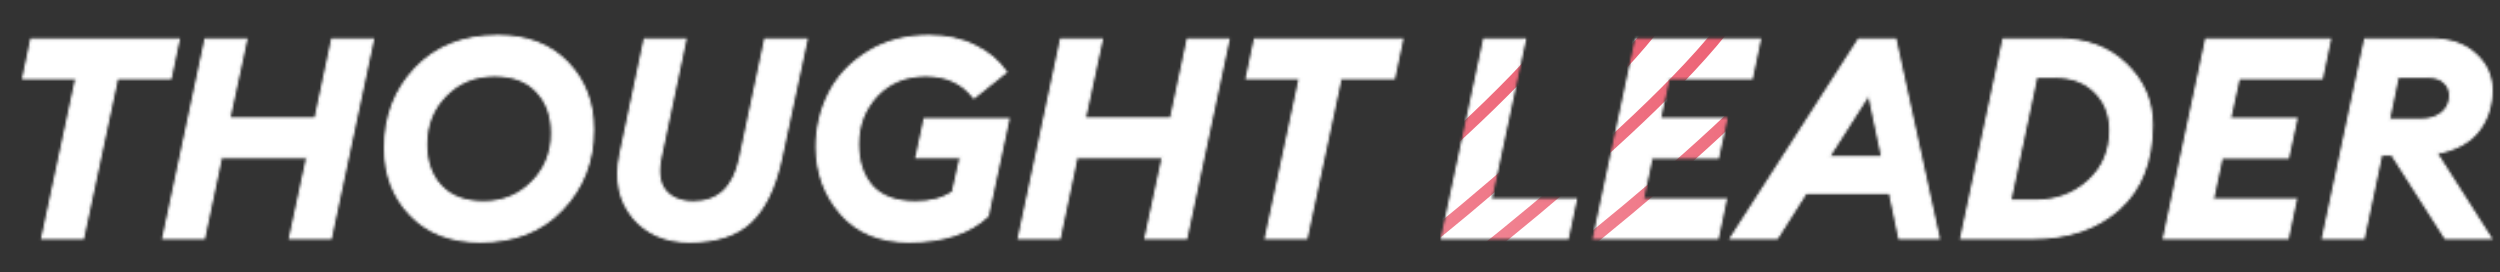 <svg width="1029" height="112" fill="none" xmlns="http://www.w3.org/2000/svg"><rect width="100%" height="100%" fill="#333333" stroke="none"/><mask id="c" style="mask-type:alpha" maskUnits="userSpaceOnUse" x="9" y="14" width="1017" height="86"><mask id="b" maskUnits="userSpaceOnUse" x="9" y="14" width="1017" height="86" fill="#000"><path fill="#fff" d="M9 14h1017v86H9z"/><path d="m17.43 98 14.047-65.857H9.6l3.339-15.888H73.5l-3.338 15.888H48.17L34.125 98H17.43Zm49.804 0 17.385-81.745h16.695L94.29 48.838h35.577l6.908-32.583h16.694L136.084 98H119.39l7.138-33.274H90.951L83.928 98H67.234Zm131.812-14.737c7.906 0 14.584-2.725 20.034-8.175 5.449-5.526 8.174-12.28 8.174-20.263 0-7.139-2.072-12.895-6.217-17.27-4.068-4.376-9.902-6.563-17.501-6.563-8.059 0-14.775 2.725-20.148 8.174-5.373 5.45-8.059 12.205-8.059 20.264 0 7.138 2.034 12.895 6.102 17.27 4.145 4.375 10.016 6.563 17.615 6.563Zm-1.381 16.119c-11.974 0-21.492-3.646-28.554-10.938-7.061-7.292-10.592-16.464-10.592-27.517 0-12.972 4.183-23.871 12.55-32.698 8.443-8.904 19.726-13.356 33.849-13.356 11.974 0 21.492 3.646 28.553 10.938 7.062 7.292 10.593 16.464 10.593 27.517 0 12.895-4.222 23.794-12.665 32.698-8.366 8.904-19.611 13.356-33.734 13.356Zm134.271-83.127-10.477 48.932c-2.61 11.974-6.831 20.686-12.665 26.135-5.756 5.373-14.084 8.06-24.984 8.06-9.901 0-17.654-3.378-23.257-10.132-5.526-6.755-7.253-15.275-5.181-25.56l10.017-47.435h16.694l-10.247 48.471c-1.305 6.14-.652 10.784 1.958 13.931 2.609 3.07 6.485 4.606 11.628 4.606 10.132 0 16.503-5.834 19.112-17.5l10.478-49.508h16.924Zm42.226 83.127c-11.821 0-21.07-3.761-27.748-11.284-6.677-7.522-10.093-16.617-10.247-27.286 0-8.06 1.728-15.505 5.182-22.336 3.454-6.832 8.75-12.473 15.888-16.925s15.505-6.678 25.099-6.678c7.139 0 13.394 1.343 18.767 4.03 5.45 2.61 9.748 6.179 12.895 10.707l-13.125 10.477c-4.682-6.063-11.283-9.095-19.803-9.095-8.29 0-15.044 2.763-20.264 8.29-5.142 5.526-7.714 12.204-7.714 20.033 0 7.215 1.919 13.01 5.757 17.385 3.914 4.375 9.94 6.563 18.076 6.563 6.217 0 11.322-1.382 15.313-4.145l3.224-14.392H377.27l3.339-15.658h34.425l-8.52 39.721c-7.522 7.062-18.306 10.593-32.352 10.593ZM419.383 98l17.385-81.745h16.694l-7.023 32.583h35.577l6.908-32.583h16.694L488.233 98h-16.695l7.139-33.274H443.1L436.077 98h-16.694Zm101.647 0 14.046-65.857h-21.875l3.339-15.888h60.56l-3.339 15.888h-21.99L537.724 98H521.03Zm72.516 0 17.385-81.745h16.694l-14.046 65.857h35.001L645.241 98h-51.695Zm62.514 0 17.385-81.745h50.889l-3.338 15.888h-34.195l-3.685 16.81h27.402l-3.454 15.888h-27.287l-3.684 17.27h34.195L706.949 98H656.06Zm56.457 0 52.616-81.745h14.968L797.946 98h-16.118l-3.915-18.652h-34.655L731.399 98h-18.882Zm56.761-59.41-16.694 26.136h22.221l-5.527-26.135Zm58.041 44.097h10.593c8.52 0 15.773-2.686 21.76-8.06 5.987-5.449 8.98-12.434 8.98-20.954 0-6.524-2.072-11.82-6.217-15.888-4.068-4.145-9.671-6.217-16.809-6.217h-7.484l-10.823 51.12ZM807.286 98l17.385-81.745h22.912c11.206 0 20.34 3.415 27.402 10.247 7.138 6.831 10.707 15.12 10.707 24.869 0 14.967-4.528 26.48-13.586 34.54C863.126 93.97 851.229 98 836.415 98h-29.129Zm83.427 0 17.385-81.745h50.89l-3.339 15.888h-34.195l-3.684 16.81h27.402l-3.454 15.888h-27.287l-3.684 17.27h34.194L941.603 98h-50.89Zm65.438 0 17.385-81.745h27.174c7.67 0 13.7 2.034 18.07 6.102 4.46 3.991 6.68 8.904 6.68 14.737 0 6.524-1.84 12.127-5.52 16.81-3.61 4.605-9.33 7.637-17.16 9.095L1025.12 98h-18.54l-21.991-34.425h-4.49L972.845 98h-16.694Zm27.056-48.702h13.126c3.687 0 6.597-.883 8.747-2.648 2.23-1.765 3.38-4.145 3.46-7.138 0-2.38-.81-4.298-2.42-5.757-1.54-1.458-3.84-2.187-6.909-2.187h-12.319l-3.685 17.73Z"/></mask><path d="m17.43 98 14.047-65.857H9.6l3.339-15.888H73.5l-3.338 15.888H48.17L34.125 98H17.43Zm49.804 0 17.385-81.745h16.695L94.29 48.838h35.577l6.908-32.583h16.694L136.084 98H119.39l7.138-33.274H90.951L83.928 98H67.234Zm131.812-14.737c7.906 0 14.584-2.725 20.034-8.175 5.449-5.526 8.174-12.28 8.174-20.263 0-7.139-2.072-12.895-6.217-17.27-4.068-4.376-9.902-6.563-17.501-6.563-8.059 0-14.775 2.725-20.148 8.174-5.373 5.45-8.059 12.205-8.059 20.264 0 7.138 2.034 12.895 6.102 17.27 4.145 4.375 10.016 6.563 17.615 6.563Zm-1.381 16.119c-11.974 0-21.492-3.646-28.554-10.938-7.061-7.292-10.592-16.464-10.592-27.517 0-12.972 4.183-23.871 12.55-32.698 8.443-8.904 19.726-13.356 33.849-13.356 11.974 0 21.492 3.646 28.553 10.938 7.062 7.292 10.593 16.464 10.593 27.517 0 12.895-4.222 23.794-12.665 32.698-8.366 8.904-19.611 13.356-33.734 13.356Zm134.271-83.127-10.477 48.932c-2.61 11.974-6.831 20.686-12.665 26.135-5.756 5.373-14.084 8.06-24.984 8.06-9.901 0-17.654-3.378-23.257-10.132-5.526-6.755-7.253-15.275-5.181-25.56l10.017-47.435h16.694l-10.247 48.471c-1.305 6.14-.652 10.784 1.958 13.931 2.609 3.07 6.485 4.606 11.628 4.606 10.132 0 16.503-5.834 19.112-17.5l10.478-49.508h16.924Zm42.226 83.127c-11.821 0-21.07-3.761-27.748-11.284-6.677-7.522-10.093-16.617-10.247-27.286 0-8.06 1.728-15.505 5.182-22.336 3.454-6.832 8.75-12.473 15.888-16.925s15.505-6.678 25.099-6.678c7.139 0 13.394 1.343 18.767 4.03 5.45 2.61 9.748 6.179 12.895 10.707l-13.125 10.477c-4.682-6.063-11.283-9.095-19.803-9.095-8.29 0-15.044 2.763-20.264 8.29-5.142 5.526-7.714 12.204-7.714 20.033 0 7.215 1.919 13.01 5.757 17.385 3.914 4.375 9.94 6.563 18.076 6.563 6.217 0 11.322-1.382 15.313-4.145l3.224-14.392H377.27l3.339-15.658h34.425l-8.52 39.721c-7.522 7.062-18.306 10.593-32.352 10.593ZM419.383 98l17.385-81.745h16.694l-7.023 32.583h35.577l6.908-32.583h16.694L488.233 98h-16.695l7.139-33.274H443.1L436.077 98h-16.694Zm101.647 0 14.046-65.857h-21.875l3.339-15.888h60.56l-3.339 15.888h-21.99L537.724 98H521.03Zm72.516 0 17.385-81.745h16.694l-14.046 65.857h35.001L645.241 98h-51.695Zm62.514 0 17.385-81.745h50.889l-3.338 15.888h-34.195l-3.685 16.81h27.402l-3.454 15.888h-27.287l-3.684 17.27h34.195L706.949 98H656.06Zm56.457 0 52.616-81.745h14.968L797.946 98h-16.118l-3.915-18.652h-34.655L731.399 98h-18.882Zm56.761-59.41-16.694 26.136h22.221l-5.527-26.135Zm58.041 44.097h10.593c8.52 0 15.773-2.686 21.76-8.06 5.987-5.449 8.98-12.434 8.98-20.954 0-6.524-2.072-11.82-6.217-15.888-4.068-4.145-9.671-6.217-16.809-6.217h-7.484l-10.823 51.12ZM807.286 98l17.385-81.745h22.912c11.206 0 20.34 3.415 27.402 10.247 7.138 6.831 10.707 15.12 10.707 24.869 0 14.967-4.528 26.48-13.586 34.54C863.126 93.97 851.229 98 836.415 98h-29.129Zm83.427 0 17.385-81.745h50.89l-3.339 15.888h-34.195l-3.684 16.81h27.402l-3.454 15.888h-27.287l-3.684 17.27h34.194L941.603 98h-50.89Zm65.438 0 17.385-81.745h27.174c7.67 0 13.7 2.034 18.07 6.102 4.46 3.991 6.68 8.904 6.68 14.737 0 6.524-1.84 12.127-5.52 16.81-3.61 4.605-9.33 7.637-17.16 9.095L1025.12 98h-18.54l-21.991-34.425h-4.49L972.845 98h-16.694Zm27.056-48.702h13.126c3.687 0 6.597-.883 8.747-2.648 2.23-1.765 3.38-4.145 3.46-7.138 0-2.38-.81-4.298-2.42-5.757-1.54-1.458-3.84-2.187-6.909-2.187h-12.319l-3.685 17.73Z" fill="#fff"/><path d="m17.43 98-.466-.1-.123.577h.59V98Zm14.047-65.857.466.1.123-.576h-.59v.476Zm-21.876 0-.466-.098-.121.575H9.6v-.477Zm3.339-15.888v-.477h-.387l-.08.379.467.098Zm60.56 0 .467.098.12-.575H73.5v.477Zm-3.338 15.888v.477h.386l.08-.379-.466-.098Zm-21.991 0v-.476h-.386l-.08.377.466.1ZM34.125 98v.477h.385l.08-.378-.465-.099Zm-16.229.1 14.047-65.857-.933-.2-14.046 65.858.932.198Zm13.58-66.433H9.602v.953h21.876v-.953Zm-21.408.574 3.338-15.888-.933-.196-3.338 15.888.933.196Zm2.872-15.51H73.5v-.953H12.94v.953Zm60.094-.574-3.339 15.888.933.196 3.339-15.888-.933-.196Zm-2.872 15.51H48.17v.953h21.99v-.953Zm-22.457.377L33.658 97.9l.933.198 14.046-65.856-.932-.2Zm-13.58 65.48H17.43v.953h16.695v-.954ZM67.234 98l-.466-.1-.123.577h.589V98Zm17.385-81.745v-.477h-.386l-.08.378.466.099Zm16.695 0 .465.1.125-.577h-.59v.477ZM94.29 48.838l-.466-.1-.124.576h.59v-.476Zm35.577 0v.476h.386l.08-.377-.466-.1Zm6.908-32.583v-.477h-.386l-.08.378.466.099Zm16.694 0 .467.099.122-.576h-.589v.477ZM136.084 98v.477h.386l.08-.378-.466-.099Zm-16.694 0-.466-.1-.124.577h.59V98Zm7.138-33.274.466.1.124-.576h-.59v.476Zm-35.577 0v-.476h-.386l-.08.378.466.098ZM83.928 98v.477h.387l.08-.379-.467-.098Zm-16.228.1 17.385-81.746-.932-.198L66.768 97.9l.932.198ZM84.619 16.73h16.695v-.953H84.619v.953Zm16.229-.577-7.024 32.583.932.201 7.023-32.583-.931-.2Zm-6.558 33.16h35.577v-.953H94.29v.953Zm36.043-.377 6.908-32.583-.932-.198-6.908 32.583.932.198Zm6.442-32.206h16.694v-.953h-16.694v.953Zm16.228-.575L135.618 97.9l.932.198 17.386-81.745-.933-.198Zm-16.919 81.367H119.39v.954h16.694v-.954Zm-16.228.577 7.138-33.274-.932-.2-7.138 33.274.932.2Zm6.672-33.85H90.951v.953h35.577v-.953Zm-36.043.378-7.023 33.274.933.196 7.023-33.273-.933-.197Zm-6.557 32.895H67.234v.954h16.694v-.954ZM219.08 75.088l.337.337.002-.002-.339-.335Zm1.957-37.533-.349.324.003.003.346-.328Zm-37.649 1.611-.339-.334.339.334ZM181.431 76.7l-.349.325.003.003.346-.328Zm-12.32 11.744.343-.332-.343.332Zm1.958-60.215-.346-.328.346.328Zm60.33 57.797-.346-.328-.001.002.347.326Zm-32.353-2.286c8.029 0 14.829-2.773 20.371-8.315l-.674-.674c-5.358 5.358-11.914 8.035-19.697 8.035v.954Zm20.373-8.317c5.54-5.618 8.312-12.494 8.312-20.598h-.954c0 7.861-2.678 14.494-8.037 19.929l.679.669Zm8.312-20.598c0-7.237-2.104-13.119-6.348-17.598l-.692.655c4.046 4.27 6.086 9.902 6.086 16.943h.954Zm-6.345-17.595c-4.181-4.497-10.156-6.715-17.85-6.715v.953c7.505 0 13.197 2.158 17.152 6.411l.698-.649Zm-17.85-6.715c-8.179 0-15.02 2.771-20.487 8.317l.678.67c5.279-5.355 11.87-8.034 19.809-8.034v-.953Zm-20.487 8.317c-5.466 5.544-8.197 12.42-8.197 20.598h.953c0-7.941 2.642-14.574 7.922-19.929l-.678-.67Zm-8.197 20.598c0 7.234 2.064 13.115 6.23 17.595l.698-.65c-3.971-4.27-5.975-9.902-5.975-16.945h-.953Zm6.233 17.598c4.257 4.494 10.268 6.712 17.961 6.712v-.954c-7.504 0-13.237-2.157-17.269-6.414l-.692.656Zm16.58 21.877c-11.87 0-21.256-3.61-28.211-10.793l-.685.663c7.167 7.402 16.818 11.083 28.896 11.083v-.953Zm-28.211-10.793c-6.968-7.194-10.458-16.244-10.458-27.185h-.954c0 11.164 3.571 20.46 10.727 27.848l.685-.663Zm-10.458-27.185c0-12.859 4.142-23.638 12.419-32.37l-.692-.656c-8.457 8.921-12.681 19.94-12.681 33.026h.954Zm12.419-32.37c8.339-8.794 19.489-13.207 33.503-13.207v-.954c-14.232 0-25.648 4.491-34.195 13.505l.692.656Zm33.503-13.207c11.87 0 21.255 3.61 28.211 10.792l.685-.663c-7.168-7.4-16.818-11.083-28.896-11.083v.954Zm28.211 10.792c6.967 7.195 10.458 16.245 10.458 27.186h.953c0-11.165-3.57-20.46-10.726-27.849l-.685.663Zm10.458 27.186c0 12.78-4.179 23.56-12.534 32.37l.692.656c8.532-8.997 12.795-20.016 12.795-33.026h-.953ZM231.052 85.7c-8.262 8.792-19.373 13.205-33.387 13.205v.953c14.232 0 25.611-4.49 34.081-13.506l-.694-.652Zm100.884-69.445.466.1.124-.577h-.59v.477Zm-10.477 48.932.466.101v-.001l-.466-.1Zm-12.665 26.135.326.349-.326-.349Zm-48.241-2.072-.369.302.002.002.367-.304Zm-5.181-25.56-.466-.098-.001.004.467.094Zm10.017-47.435v-.477h-.387l-.08.378.467.099Zm16.694 0 .467.098.121-.575h-.588v.477Zm-10.247 48.471.466.1.001-.001-.467-.099Zm1.958 13.931-.367.305.003.004.364-.308Zm30.74-12.895.466.105.001-.006-.467-.099Zm10.478-49.507v-.477h-.387l-.08.378.467.099Zm16.458-.1-10.477 48.932.932.2 10.477-48.933-.932-.2Zm-10.477 48.93c-2.599 11.927-6.79 20.532-12.524 25.889l.651.697c5.933-5.543 10.185-14.361 12.805-26.383l-.932-.203Zm-12.524 25.889c-5.639 5.263-13.833 7.931-24.659 7.931v.953c10.974 0 19.435-2.705 25.31-8.187l-.651-.697Zm-24.659 7.931c-9.78 0-17.39-3.329-22.89-9.96l-.734.61c5.706 6.878 13.601 10.303 23.624 10.303v-.953Zm-22.888-9.957c-5.418-6.621-7.133-14.987-5.083-25.164l-.934-.188c-2.095 10.394-.356 19.068 5.279 25.956l.738-.604Zm-5.084-25.16 10.017-47.435-.933-.197-10.016 47.436.932.197Zm9.551-47.057h16.694v-.953h-16.694v.953Zm16.228-.575L271.37 64.628l.933.197 10.247-48.472-.933-.197ZM271.37 64.627c-1.319 6.206-.687 11.026 2.057 14.335l.733-.609c-2.475-2.985-3.149-7.452-1.858-13.528l-.932-.198Zm2.06 14.34c2.724 3.204 6.751 4.773 11.992 4.773v-.954c-5.044 0-8.77-1.502-11.265-4.437l-.727.617Zm11.992 4.773c5.163 0 9.411-1.49 12.699-4.5 3.28-3.004 5.56-7.48 6.879-13.373l-.931-.209c-1.291 5.774-3.501 10.048-6.592 12.878-3.082 2.823-7.086 4.25-12.055 4.25v.954Zm19.579-17.879 10.477-49.508-.933-.197-10.477 49.508.933.197Zm10.011-49.13h16.924v-.953h-16.924v.953Zm31.402 71.367-.356.317.356-.317Zm-10.247-27.286h-.476v.007l.476-.007Zm5.182-22.336-.426-.215.426.215Zm15.888-16.925.252.404-.252-.404Zm43.866-2.648-.213.426.007.004.206-.43Zm12.895 10.707.298.373.348-.279-.254-.366-.392.272Zm-13.125 10.477-.377.292.296.383.378-.302-.297-.373Zm-40.067-.805-.346-.328-.003.003.349.325ZM358.849 76.7l-.358.314.003.004.355-.318Zm33.389 2.418.271.392.153-.106.041-.182-.465-.104Zm3.224-14.392.465.104.13-.58h-.595v.476Zm-18.192 0-.466-.1-.123.577h.589v-.477Zm3.339-15.658v-.477h-.385l-.081.378.466.099Zm34.425 0 .466.1.124-.577h-.59v.477Zm-8.52 39.721.327.348.108-.102.032-.146-.467-.1Zm-32.352 10.116c-11.711 0-20.82-3.72-27.391-11.123l-.713.633c6.784 7.642 16.173 11.443 28.104 11.443v-.953Zm-27.391-11.123c-6.597-7.431-9.975-16.415-10.127-26.977l-.953.014c.155 10.775 3.608 19.983 10.367 27.596l.713-.633Zm-10.127-26.97c0-7.99 1.711-15.36 5.13-22.121l-.851-.43c-3.489 6.901-5.232 14.42-5.232 22.55h.953Zm5.13-22.121c3.411-6.746 8.643-12.325 15.715-16.736l-.504-.809c-7.205 4.494-12.565 10.198-16.062 17.114l.851.43Zm15.715-16.736c7.053-4.398 15.329-6.605 24.847-6.605v-.954c-9.671 0-18.127 2.245-25.351 6.75l.504.81Zm24.847-6.605c7.078 0 13.259 1.331 18.554 3.98l.426-.853c-5.45-2.726-11.781-4.08-18.98-4.08v.953Zm18.561 3.983c5.383 2.577 9.614 6.095 12.71 10.55l.783-.545c-3.199-4.603-7.564-8.223-13.081-10.865l-.412.86Zm12.804 9.905-13.125 10.477.594.745 13.126-10.477-.595-.745ZM401.25 39.796c-4.783-6.195-11.532-9.28-20.18-9.28v.953c8.391 0 14.845 2.977 19.426 8.91l.754-.583Zm-20.18-9.28c-8.408 0-15.292 2.807-20.61 8.438l.693.655c5.12-5.422 11.745-8.14 19.917-8.14v-.954Zm-20.613 8.44c-5.228 5.619-7.841 12.414-7.841 20.359h.953c0-7.714 2.529-14.274 7.586-19.709l-.698-.65Zm-7.841 20.359c0 7.302 1.943 13.218 5.875 17.7l.716-.63c-3.744-4.268-5.638-9.942-5.638-17.07h-.953Zm5.878 17.703c4.035 4.51 10.214 6.722 18.431 6.722v-.954c-8.055 0-13.927-2.164-17.721-6.404l-.71.636Zm18.431 6.722c6.287 0 11.493-1.398 15.584-4.23l-.542-.784c-3.892 2.695-8.895 4.06-15.042 4.06v.954Zm15.778-4.518 3.224-14.392-.931-.208-3.223 14.392.93.208Zm2.759-14.972H377.27v.953h18.192v-.953Zm-17.725.576 3.338-15.659-.932-.198-3.339 15.658.933.199Zm2.872-15.281h34.425v-.954h-34.425v.954Zm33.959-.577-8.52 39.721.933.2 8.519-39.721-.932-.2Zm-8.38 39.474c-7.406 6.952-18.057 10.463-32.026 10.463v.953c14.123 0 25.04-3.55 32.679-10.721l-.653-.695ZM419.383 98l-.467-.1-.122.577h.589V98Zm17.385-81.745v-.477h-.386l-.08.378.466.099Zm16.694 0 .466.1.125-.577h-.591v.477Zm-7.023 32.583-.466-.1-.124.576h.59v-.476Zm35.577 0v.476h.386l.08-.377-.466-.1Zm6.908-32.583v-.477h-.387l-.08.378.467.099Zm16.694 0 .466.099.123-.576h-.589v.477ZM488.233 98v.477h.386l.08-.378-.466-.099Zm-16.695 0-.466-.1-.123.577h.589V98Zm7.139-33.274.466.1.123-.576h-.589v.476Zm-35.577 0v-.476h-.386l-.08.378.466.098ZM436.077 98v.477h.387l.079-.379-.466-.098Zm-16.228.1 17.385-81.746-.932-.198L418.916 97.9l.933.198Zm16.919-81.369h16.694v-.953h-16.694v.953Zm16.228-.577-7.023 32.583.932.201 7.023-32.583-.932-.2Zm-6.557 33.16h35.577v-.953h-35.577v.953Zm36.043-.377 6.908-32.583-.933-.198-6.908 32.583.933.198Zm6.442-32.206h16.694v-.953h-16.694v.953Zm16.228-.575L487.767 97.9l.932.198 17.385-81.745-.932-.198Zm-16.919 81.367h-16.695v.954h16.695v-.954Zm-16.229.577 7.139-33.274-.932-.2-7.139 33.274.932.2Zm6.673-33.85H443.1v.953h35.577v-.953Zm-36.043.378-7.023 33.274.932.196 7.024-33.273-.933-.197Zm-6.557 32.895h-16.694v.954h16.694v-.954ZM521.03 98l-.466-.1-.123.577h.589V98Zm14.046-65.857.466.1.123-.576h-.589v.476Zm-21.875 0-.467-.098-.121.575h.588v-.477Zm3.339-15.888v-.477h-.387l-.08.379.467.098Zm60.56 0 .467.098.12-.575h-.587v.477Zm-3.339 15.888v.477h.387l.08-.379-.467-.098Zm-21.99 0v-.476h-.386l-.08.377.466.1ZM537.724 98v.477h.386l.08-.378-.466-.099Zm-16.228.1 14.046-65.857-.932-.2-14.046 65.858.932.198Zm13.58-66.433h-21.875v.953h21.875v-.953Zm-21.409.574 3.339-15.888-.933-.196-3.339 15.888.933.196Zm2.873-15.51h60.56v-.953h-60.56v.953Zm60.094-.574-3.339 15.888.933.196 3.339-15.888-.933-.196Zm-2.873 15.51h-21.99v.953h21.99v-.953Zm-22.456.377L537.258 97.9l.932.198 14.047-65.856-.932-.2Zm-13.581 65.48H521.03v.953h16.694v-.954Zm55.822.476-.467-.1-.122.577h.589V98Zm17.385-81.745v-.477h-.386l-.08.378.466.099Zm16.694 0 .466.1.123-.577h-.589v.477Zm-14.046 65.857-.466-.1-.123.576h.589v-.476Zm35.001 0 .466.098.121-.575h-.587v.477ZM645.241 98v.477h.387l.079-.379-.466-.098Zm-51.229.1 17.385-81.746-.932-.198L593.079 97.9l.933.198Zm16.919-81.369h16.694v-.953h-16.694v.953Zm16.228-.576-14.046 65.857.932.199 14.046-65.857-.932-.199Zm-13.58 66.433h35.001v-.953h-35.001v.953Zm34.534-.575-3.339 15.889.933.196 3.339-15.888-.933-.197Zm-2.872 15.51h-51.695v.954h51.695v-.954ZM656.06 98l-.466-.1-.123.577h.589V98Zm17.385-81.745v-.477h-.386l-.08.378.466.099Zm50.889 0 .467.098.121-.575h-.588v.477Zm-3.338 15.888v.477h.386l.08-.379-.466-.098Zm-34.195 0v-.476h-.384l-.082.374.466.102Zm-3.685 16.81-.465-.102-.127.578h.592v-.476Zm27.402 0 .466.101.126-.578h-.592v.477Zm-3.454 15.888v.477h.384l.082-.375-.466-.102Zm-27.287 0v-.476h-.385l-.081.377.466.1Zm-3.684 17.27-.466-.099-.123.576h.589v-.476Zm34.195 0 .466.099.121-.575h-.587v.477ZM706.949 98v.477h.387l.08-.379-.467-.098Zm-50.423.1 17.385-81.746-.932-.198L655.594 97.9l.932.198Zm16.919-81.369h50.889v-.953h-50.889v.953Zm50.423-.574-3.339 15.888.933.196 3.339-15.888-.933-.196Zm-2.872 15.51h-34.195v.953h34.195v-.953Zm-34.661.374-3.684 16.81.931.204 3.684-16.81-.931-.204Zm-3.219 17.389h27.402v-.954h-27.402v.953Zm26.937-.578-3.455 15.888.932.203 3.454-15.889-.931-.202Zm-2.989 15.513h-27.287v.953h27.287v-.953Zm-27.753.377-3.684 17.27.932.199 3.685-17.27-.933-.2Zm-3.218 17.846h34.195v-.953h-34.195v.953Zm33.729-.575-3.339 15.889.933.196 3.338-15.888-.932-.197Zm-2.873 15.51H656.06v.954h50.889v-.954Zm5.568.477-.401-.258-.473.735h.874V98Zm52.616-81.745v-.477h-.26l-.141.219.401.258Zm14.968 0 .465-.102-.082-.375h-.383v.477ZM797.946 98v.477h.592l-.126-.579-.466.102Zm-16.118 0-.467.098.08.379h.387V98Zm-3.915-18.652.467-.098-.08-.378h-.387v.476Zm-34.655 0v-.476h-.262l-.14.22.402.256ZM731.399 98v.477h.262l.14-.221-.402-.256Zm37.879-59.41.466-.098-.241-1.14-.627.982.402.257Zm-16.694 26.136-.402-.256-.468.733h.87v-.477Zm22.221 0v.477h.587l-.121-.575-.466.098Zm-61.887 33.532 52.616-81.745-.802-.516-52.616 81.745.802.516Zm52.215-81.527h14.968v-.953h-14.968v.953Zm14.502-.375 17.846 81.746.931-.204-17.846-81.745-.931.203Zm18.311 81.167h-16.118v.954h16.118v-.954Zm-15.652.38L778.38 79.25l-.933.196 3.914 18.652.933-.196Zm-4.381-19.031h-34.655v.953h34.655v-.953Zm-35.057.22-11.859 18.652.804.512 11.859-18.652-.804-.511Zm-11.457 18.431h-18.882v.954h18.882v-.954Zm37.477-59.189L752.182 64.47l.803.513 16.695-26.136-.804-.513Zm-16.292 26.869h22.221v-.953h-22.221v.953Zm22.687-.575-5.527-26.136-.932.197 5.526 26.136.933-.197Zm52.048 18.06-.466-.1-.122.576h.588v-.477Zm32.353-8.06.318.355.003-.003-.321-.352Zm2.763-36.843-.34.334.006.006.334-.34Zm-24.293-6.217v-.477h-.386l-.08.378.466.099ZM807.286 98l-.466-.1-.123.577h.589V98Zm17.385-81.745v-.477h-.386l-.08.378.466.099Zm50.314 10.247-.332.342.002.002.33-.344Zm-2.879 59.409-.316-.356-.002.001.318.355Zm-44.787-2.747h10.593v-.954h-10.593v.954Zm10.593 0c8.629 0 15.998-2.725 22.078-8.181l-.636-.71c-5.894 5.29-13.032 7.938-21.442 7.938v.953Zm22.081-8.184c6.092-5.545 9.136-12.66 9.136-21.307h-.953c0 8.394-2.943 15.248-8.825 20.602l.642.705Zm9.136-21.307c0-6.635-2.112-12.06-6.36-16.228l-.668.68c4.042 3.967 6.075 9.135 6.075 15.548h.953Zm-6.354-16.222c-4.177-4.256-9.914-6.36-17.149-6.36v.953c7.041 0 12.51 2.041 16.469 6.075l.68-.668Zm-17.149-6.36h-7.484v.953h7.484v-.953Zm-7.95.378-10.823 51.12.933.197 10.822-51.12-.932-.197Zm-29.924 66.63 17.385-81.745-.932-.198L806.82 97.9l.932.198Zm16.919-81.368h22.912v-.953h-22.912v.953Zm22.912 0c11.101 0 20.11 3.38 27.07 10.113l.663-.685c-7.163-6.93-16.422-10.38-27.733-10.38v.952Zm27.072 10.115c7.046 6.743 10.561 14.909 10.561 24.525h.953c0-9.88-3.624-18.294-10.855-25.214l-.659.689Zm10.561 24.525c0 14.866-4.494 26.235-13.426 34.184l.633.712c9.182-8.17 13.746-19.827 13.746-34.896h-.953Zm-13.428 34.185c-8.874 7.964-20.649 11.967-35.373 11.967v.954c14.903 0 26.923-4.057 36.01-12.211l-.637-.71Zm-35.373 11.967h-29.129v.954h29.129v-.954Zm54.298.477-.466-.1-.122.577h.588V98Zm17.385-81.745v-.477h-.385l-.081.378.466.099Zm50.89 0 .466.098.121-.575h-.587v.477Zm-3.339 15.888v.477h.387l.079-.379-.466-.098Zm-34.195 0v-.476h-.383l-.083.374.466.102Zm-3.684 16.81-.466-.102-.127.578h.593v-.476Zm27.402 0 .465.101.126-.578h-.591v.477Zm-3.454 15.888v.477h.384l.081-.375-.465-.102Zm-27.287 0v-.476h-.386l-.08.377.466.1Zm-3.684 17.27-.467-.099-.123.576h.59v-.476Zm34.194 0 .467.099.121-.575h-.588v.477ZM941.603 98v.477h.386l.08-.379-.466-.098Zm-50.424.1 17.386-81.746-.933-.198L890.247 97.9l.932.198Zm16.919-81.369h50.89v-.953h-50.89v.953Zm50.423-.574-3.339 15.888.933.196 3.339-15.888-.933-.196Zm-2.872 15.51h-34.195v.953h34.195v-.953Zm-34.661.374-3.684 16.81.931.204 3.685-16.81-.932-.204ZM917.77 49.43h27.402v-.954H917.77v.953Zm26.936-.578-3.454 15.888.931.203 3.454-15.889-.931-.202Zm-2.988 15.513h-27.287v.953h27.287v-.953Zm-27.753.377-3.685 17.27.933.199 3.684-17.27-.932-.2Zm-3.218 17.846h34.194v-.953h-34.194v.953Zm33.728-.575-3.339 15.889.933.196 3.339-15.888-.933-.197Zm-2.872 15.51h-50.89v.954h50.89v-.954Zm14.548.477-.466-.1-.123.577h.589V98Zm17.385-81.745v-.477h-.386l-.08.378.466.099Zm45.244 6.102-.32.349.01.006.31-.355Zm1.16 31.547-.38-.295.38.295Zm-17.16 9.095-.09-.468-.69.129.38.596.4-.257ZM1025.12 98v.477h.87l-.47-.733-.4.256Zm-18.54 0-.4.257.14.22h.26V98Zm-21.991-34.425.402-.257-.141-.22h-.261v.477Zm-4.49 0v-.477h-.387l-.08.379.467.098ZM972.845 98v.477h.387l.08-.379-.467-.098Zm10.362-48.702-.466-.097-.12.574h.586v-.477Zm21.873-2.648-.29-.373-.01.005.3.368Zm3.46-7.138.47.012v-.012h-.47Zm-2.42-5.757-.33.346.01.008.32-.354Zm-19.228-2.187v-.477h-.388l-.079.38.467.097Zm-30.275 66.531 17.385-81.745-.932-.198L955.685 97.9l.932.198Zm16.919-81.368h27.174v-.953h-27.174v.953Zm27.174 0c7.59 0 13.49 2.01 17.75 5.975l.65-.698c-4.49-4.172-10.64-6.23-18.4-6.23v.953Zm17.76 5.98c4.35 3.904 6.51 8.689 6.51 14.383h.96c0-5.973-2.29-11.013-6.84-15.092l-.63.71Zm6.51 14.383c0 6.428-1.81 11.925-5.42 16.515l.75.59c3.76-4.775 5.63-10.485 5.63-17.105h-.96Zm-5.42 16.516c-3.51 4.485-9.11 7.476-16.87 8.92l.18.938c7.9-1.472 13.74-4.545 17.44-9.27l-.75-.588Zm-17.18 9.646 22.33 35 .81-.512-22.34-35.001-.8.513Zm22.74 34.267h-18.54v.954h18.54v-.954Zm-18.14.22-21.989-34.425-.804.514 21.993 34.425.8-.514Zm-22.391-34.645h-4.49v.954h4.49v-.954Zm-4.957.379-7.253 34.425.933.196 7.253-34.425-.933-.196Zm-6.787 34.046h-16.694v.954h16.694v-.954Zm10.362-47.748h13.126v-.953h-13.126v.953Zm13.126 0c3.757 0 6.797-.901 9.057-2.756l-.61-.737c-2.04 1.675-4.837 2.54-8.447 2.54v.953Zm9.047-2.751c2.34-1.859 3.55-4.374 3.63-7.5l-.95-.024c-.07 2.86-1.16 5.104-3.27 6.777l.59.747Zm3.63-7.512c0-2.5-.85-4.553-2.57-6.11l-.64.707c1.5 1.358 2.26 3.144 2.26 5.403h.95Zm-2.56-6.102c-1.66-1.574-4.1-2.32-7.239-2.32v.954c2.999 0 5.169.714 6.579 2.057l.66-.691Zm-7.239-2.32h-12.319v.954h12.319v-.953Zm-12.786.38-3.684 17.731.933.194 3.684-17.73-.933-.194Z" fill="url(#a)" mask="url(#b)"/></mask><g mask="url(#c)"><path fill="#fff" stroke="url(#d)" d="M-15.5.5h1087v122h-1087z"/><path d="M508 131C558 94.167 658 12.6 658-19" stroke="url(#e)" stroke-width="5"/><path d="M575 131C625 94.167 725 12.6 725-19" stroke="url(#f)" stroke-width="5"/><path d="M546 131C596 94.167 696 12.6 696-19" stroke="url(#g)" stroke-width="5"/><path d="M613 131C663 94.167 763 12.6 763-19" stroke="url(#h)" stroke-width="5"/></g><defs><linearGradient id="a" x1="0" y1="56" x2="1029" y2="56" gradientUnits="userSpaceOnUse"><stop stop-color="#F2909D"/><stop offset="1" stop-color="#EC5D70"/></linearGradient><linearGradient id="d" x1="-16" y1="61.5" x2="1072" y2="61.5" gradientUnits="userSpaceOnUse"><stop stop-color="#F2909D"/><stop offset="1" stop-color="#EC5D70"/></linearGradient><linearGradient id="e" x1="508" y1="56" x2="658" y2="56" gradientUnits="userSpaceOnUse"><stop stop-color="#F2909D"/><stop offset="1" stop-color="#EC5D70"/></linearGradient><linearGradient id="f" x1="575" y1="56" x2="725" y2="56" gradientUnits="userSpaceOnUse"><stop stop-color="#F2909D"/><stop offset="1" stop-color="#EC5D70"/></linearGradient><linearGradient id="g" x1="546" y1="56" x2="696" y2="56" gradientUnits="userSpaceOnUse"><stop stop-color="#F2909D"/><stop offset="1" stop-color="#EC5D70"/></linearGradient><linearGradient id="h" x1="613" y1="56" x2="763" y2="56" gradientUnits="userSpaceOnUse"><stop stop-color="#F2909D"/><stop offset="1" stop-color="#EC5D70"/></linearGradient></defs></svg>